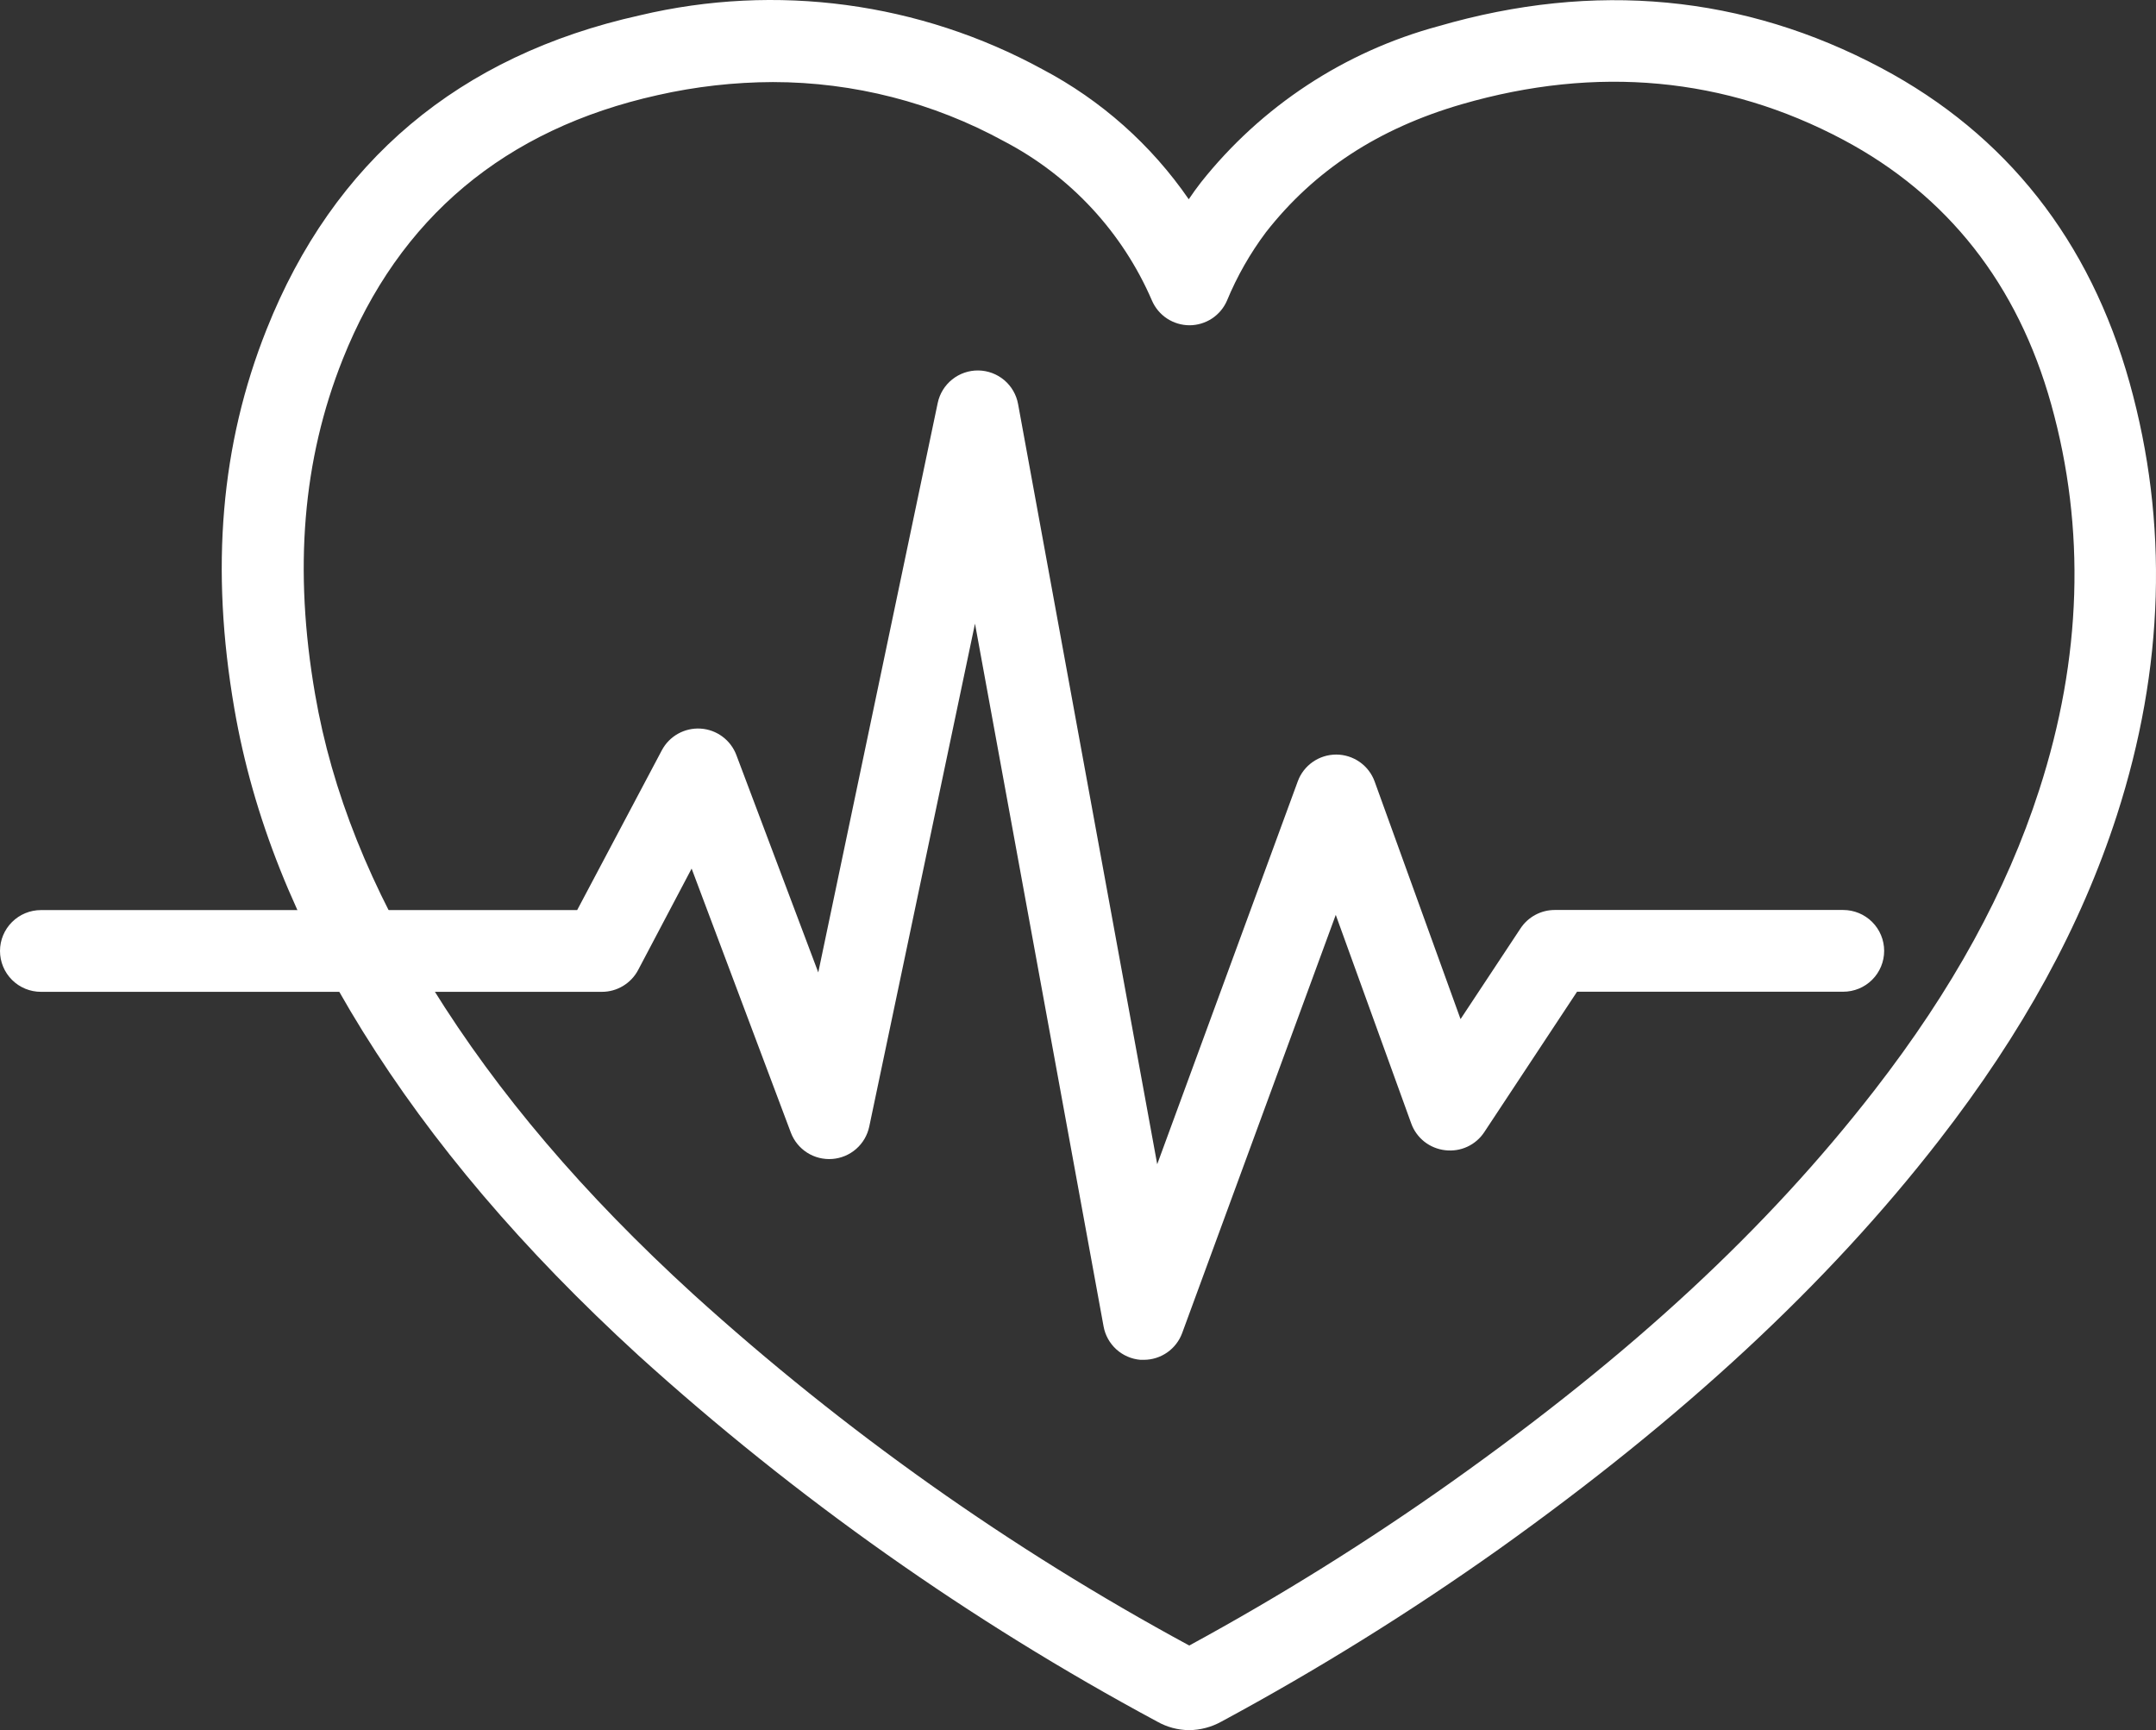 <?xml version="1.0" encoding="UTF-8"?> <svg xmlns="http://www.w3.org/2000/svg" width="81" height="65" viewBox="0 0 81 65" fill="none"><rect x="0" y="0" width="81" height="65" fill="#333333" stroke="none"/><path d="M44.672 65C44.251 64.996 43.838 64.885 43.472 64.677C36.437 60.895 29.889 56.272 23.973 50.91C19.623 46.925 16.238 42.941 13.63 38.748C11.081 34.64 9.504 30.686 8.804 26.62C7.896 21.361 8.292 16.7 10.015 12.377C12.53 6.051 17.25 2.085 24.038 0.576C29.161 -0.64 34.553 0.084 39.172 2.607C41.37 3.767 43.253 5.441 44.661 7.486C44.807 7.268 44.961 7.056 45.118 6.853C47.387 3.992 50.516 1.934 54.045 0.983C59.918 -0.722 65.518 -0.192 70.683 2.557C75.379 5.056 78.517 9.037 80.01 14.385C81.475 19.637 81.314 25.104 79.529 30.632C78.183 34.79 75.998 38.787 72.844 42.848C68.656 48.246 63.229 53.268 56.306 58.205C52.97 60.572 49.492 62.734 45.891 64.677C45.518 64.885 45.099 64.996 44.672 65ZM29.038 3.083C27.581 3.088 26.128 3.252 24.707 3.574C18.973 4.849 14.992 8.181 12.877 13.495C11.369 17.276 11.027 21.392 11.838 26.083C12.469 29.738 13.911 33.347 16.246 37.113C18.707 41.082 21.915 44.852 26.053 48.63C31.709 53.757 37.963 58.186 44.68 61.821C48.082 59.97 51.371 57.919 54.53 55.679C61.318 50.861 66.372 46.181 70.429 40.952C73.356 37.178 75.383 33.485 76.614 29.672C78.214 24.728 78.364 19.856 77.064 15.195C75.806 10.684 73.175 7.34 69.252 5.252C64.818 2.895 59.995 2.446 54.918 3.916C51.787 4.826 49.38 6.4 47.56 8.726C46.966 9.519 46.474 10.383 46.095 11.299C45.976 11.572 45.779 11.805 45.529 11.969C45.279 12.132 44.986 12.22 44.688 12.22C44.388 12.219 44.096 12.131 43.845 11.967C43.595 11.803 43.399 11.569 43.28 11.295C42.172 8.722 40.211 6.609 37.726 5.31C35.063 3.85 32.075 3.085 29.038 3.083Z" fill="white"></path><path d="M42.976 51.087H42.845C42.508 51.059 42.19 50.92 41.94 50.694C41.69 50.467 41.521 50.164 41.461 49.832L36.63 23.43L32.657 42.326C32.588 42.651 32.416 42.946 32.165 43.165C31.915 43.384 31.6 43.516 31.268 43.541C30.936 43.566 30.604 43.483 30.323 43.304C30.043 43.125 29.828 42.86 29.711 42.549L25.984 32.632L23.973 36.445C23.842 36.692 23.646 36.898 23.406 37.042C23.166 37.187 22.891 37.263 22.611 37.262H1.538C1.13 37.262 0.739 37.101 0.451 36.813C0.162 36.525 0 36.134 0 35.727C0 35.319 0.162 34.929 0.451 34.641C0.739 34.353 1.13 34.191 1.538 34.191H21.684L24.865 28.187C25.004 27.925 25.215 27.709 25.474 27.565C25.733 27.421 26.027 27.354 26.323 27.373C26.619 27.392 26.903 27.496 27.141 27.673C27.379 27.849 27.561 28.09 27.665 28.367L30.742 36.533L35.23 15.138C35.303 14.789 35.496 14.477 35.774 14.255C36.053 14.032 36.4 13.913 36.757 13.918C37.114 13.923 37.457 14.052 37.73 14.282C38.002 14.512 38.185 14.829 38.249 15.18L43.476 43.739L48.757 29.354C48.865 29.058 49.062 28.804 49.321 28.624C49.58 28.444 49.887 28.348 50.203 28.348C50.518 28.349 50.826 28.447 51.084 28.628C51.342 28.809 51.538 29.065 51.645 29.361L54.872 38.287L57.126 34.878C57.266 34.666 57.456 34.492 57.681 34.371C57.905 34.25 58.156 34.187 58.41 34.187H69.248C69.656 34.187 70.048 34.349 70.336 34.637C70.625 34.925 70.787 35.316 70.787 35.723C70.787 36.13 70.625 36.521 70.336 36.809C70.048 37.097 69.656 37.258 69.248 37.258H59.249L55.764 42.533C55.607 42.771 55.387 42.961 55.128 43.081C54.869 43.201 54.582 43.246 54.299 43.213C54.012 43.181 53.74 43.07 53.513 42.892C53.287 42.713 53.115 42.475 53.018 42.203L50.184 34.371L44.414 50.081C44.306 50.375 44.11 50.629 43.853 50.809C43.596 50.989 43.29 51.086 42.976 51.087Z" fill="white"></path></svg> 